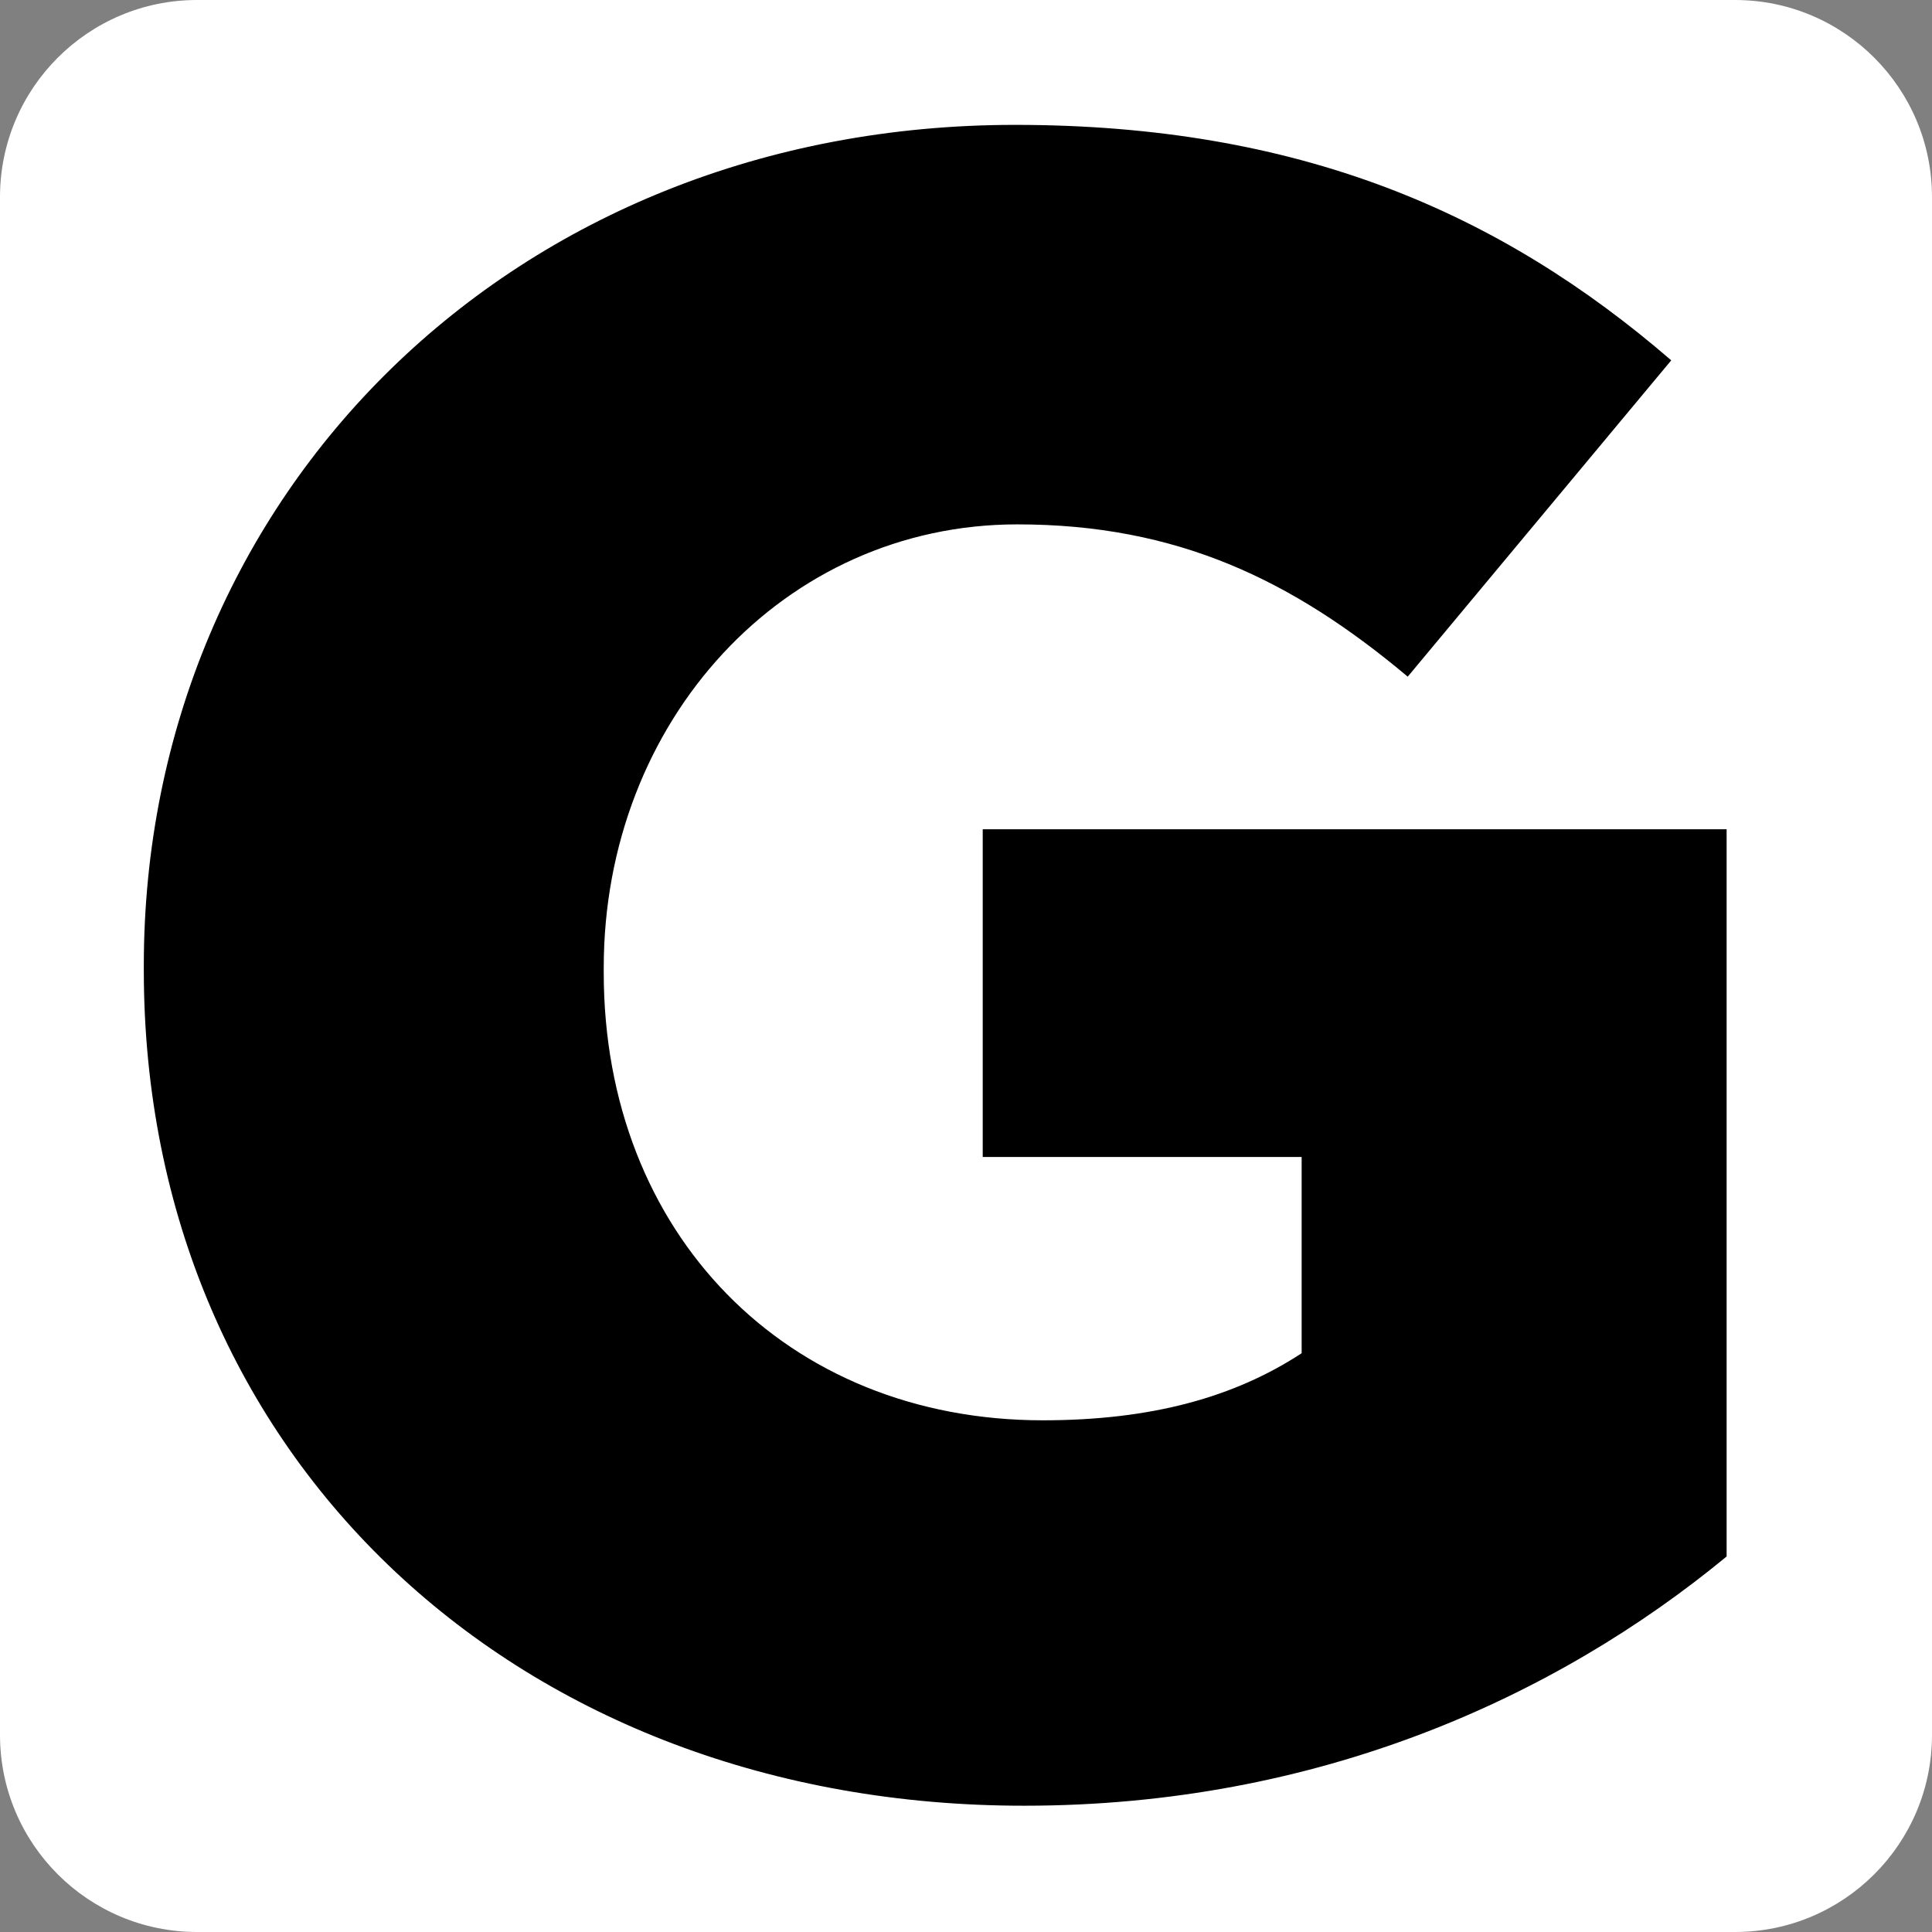 <svg xmlns="http://www.w3.org/2000/svg" xmlns:xlink="http://www.w3.org/1999/xlink" width="500" zoomAndPan="magnify" viewBox="0 0 375 375" height="500" preserveAspectRatio="xMidYMid meet" version="1.0"><rect x="0" y="0" width="375" height="375" fill="#808080" stroke="none"/><defs><clipPath id="ceb87c8189"><path d="M 38.25 0 L 336.75 0 C 357.875 0 375 17.125 375 38.25 L 375 336.75 C 375 357.875 357.875 375 336.75 375 L 38.25 375 C 17.125 375 0 357.875 0 336.75 L 0 38.25 C 0 17.125 17.125 0 38.25 0 Z M 38.25 0 " clip-rule="nonzero"/></clipPath><clipPath id="b002b35807"><path d="M 27 24.238 L 336 24.238 L 336 350.488 L 27 350.488 Z M 27 24.238 " clip-rule="nonzero"/></clipPath></defs><g clip-path="url(#ceb87c8189)"><rect x="-37.5" width="450" fill="#ffffff" y="-37.5" height="450" fill-opacity="1"/></g><g clip-path="url(#b002b35807)"><path fill="#000000" d="M 27.914 188.309 L 27.914 187.395 C 27.914 95.984 99.656 24.238 197.004 24.238 C 252.191 24.238 291.223 41.297 324.387 69.941 L 273.238 131.34 C 250.824 112.523 228.41 101.781 197.457 101.781 C 152.172 101.781 117.184 139.867 117.184 187.852 L 117.184 188.762 C 117.184 239.414 152.629 275.68 202.41 275.68 C 223.523 275.68 239.617 271.188 252.648 262.66 L 252.648 224.57 L 190.746 224.57 L 190.746 160.961 L 335.137 160.961 L 335.137 302.113 C 301.973 329.457 255.777 350.488 198.828 350.488 C 101.023 350.555 27.914 283.297 27.914 188.309 Z M 27.914 188.309 " fill-opacity="1" fill-rule="nonzero"/></g></svg>